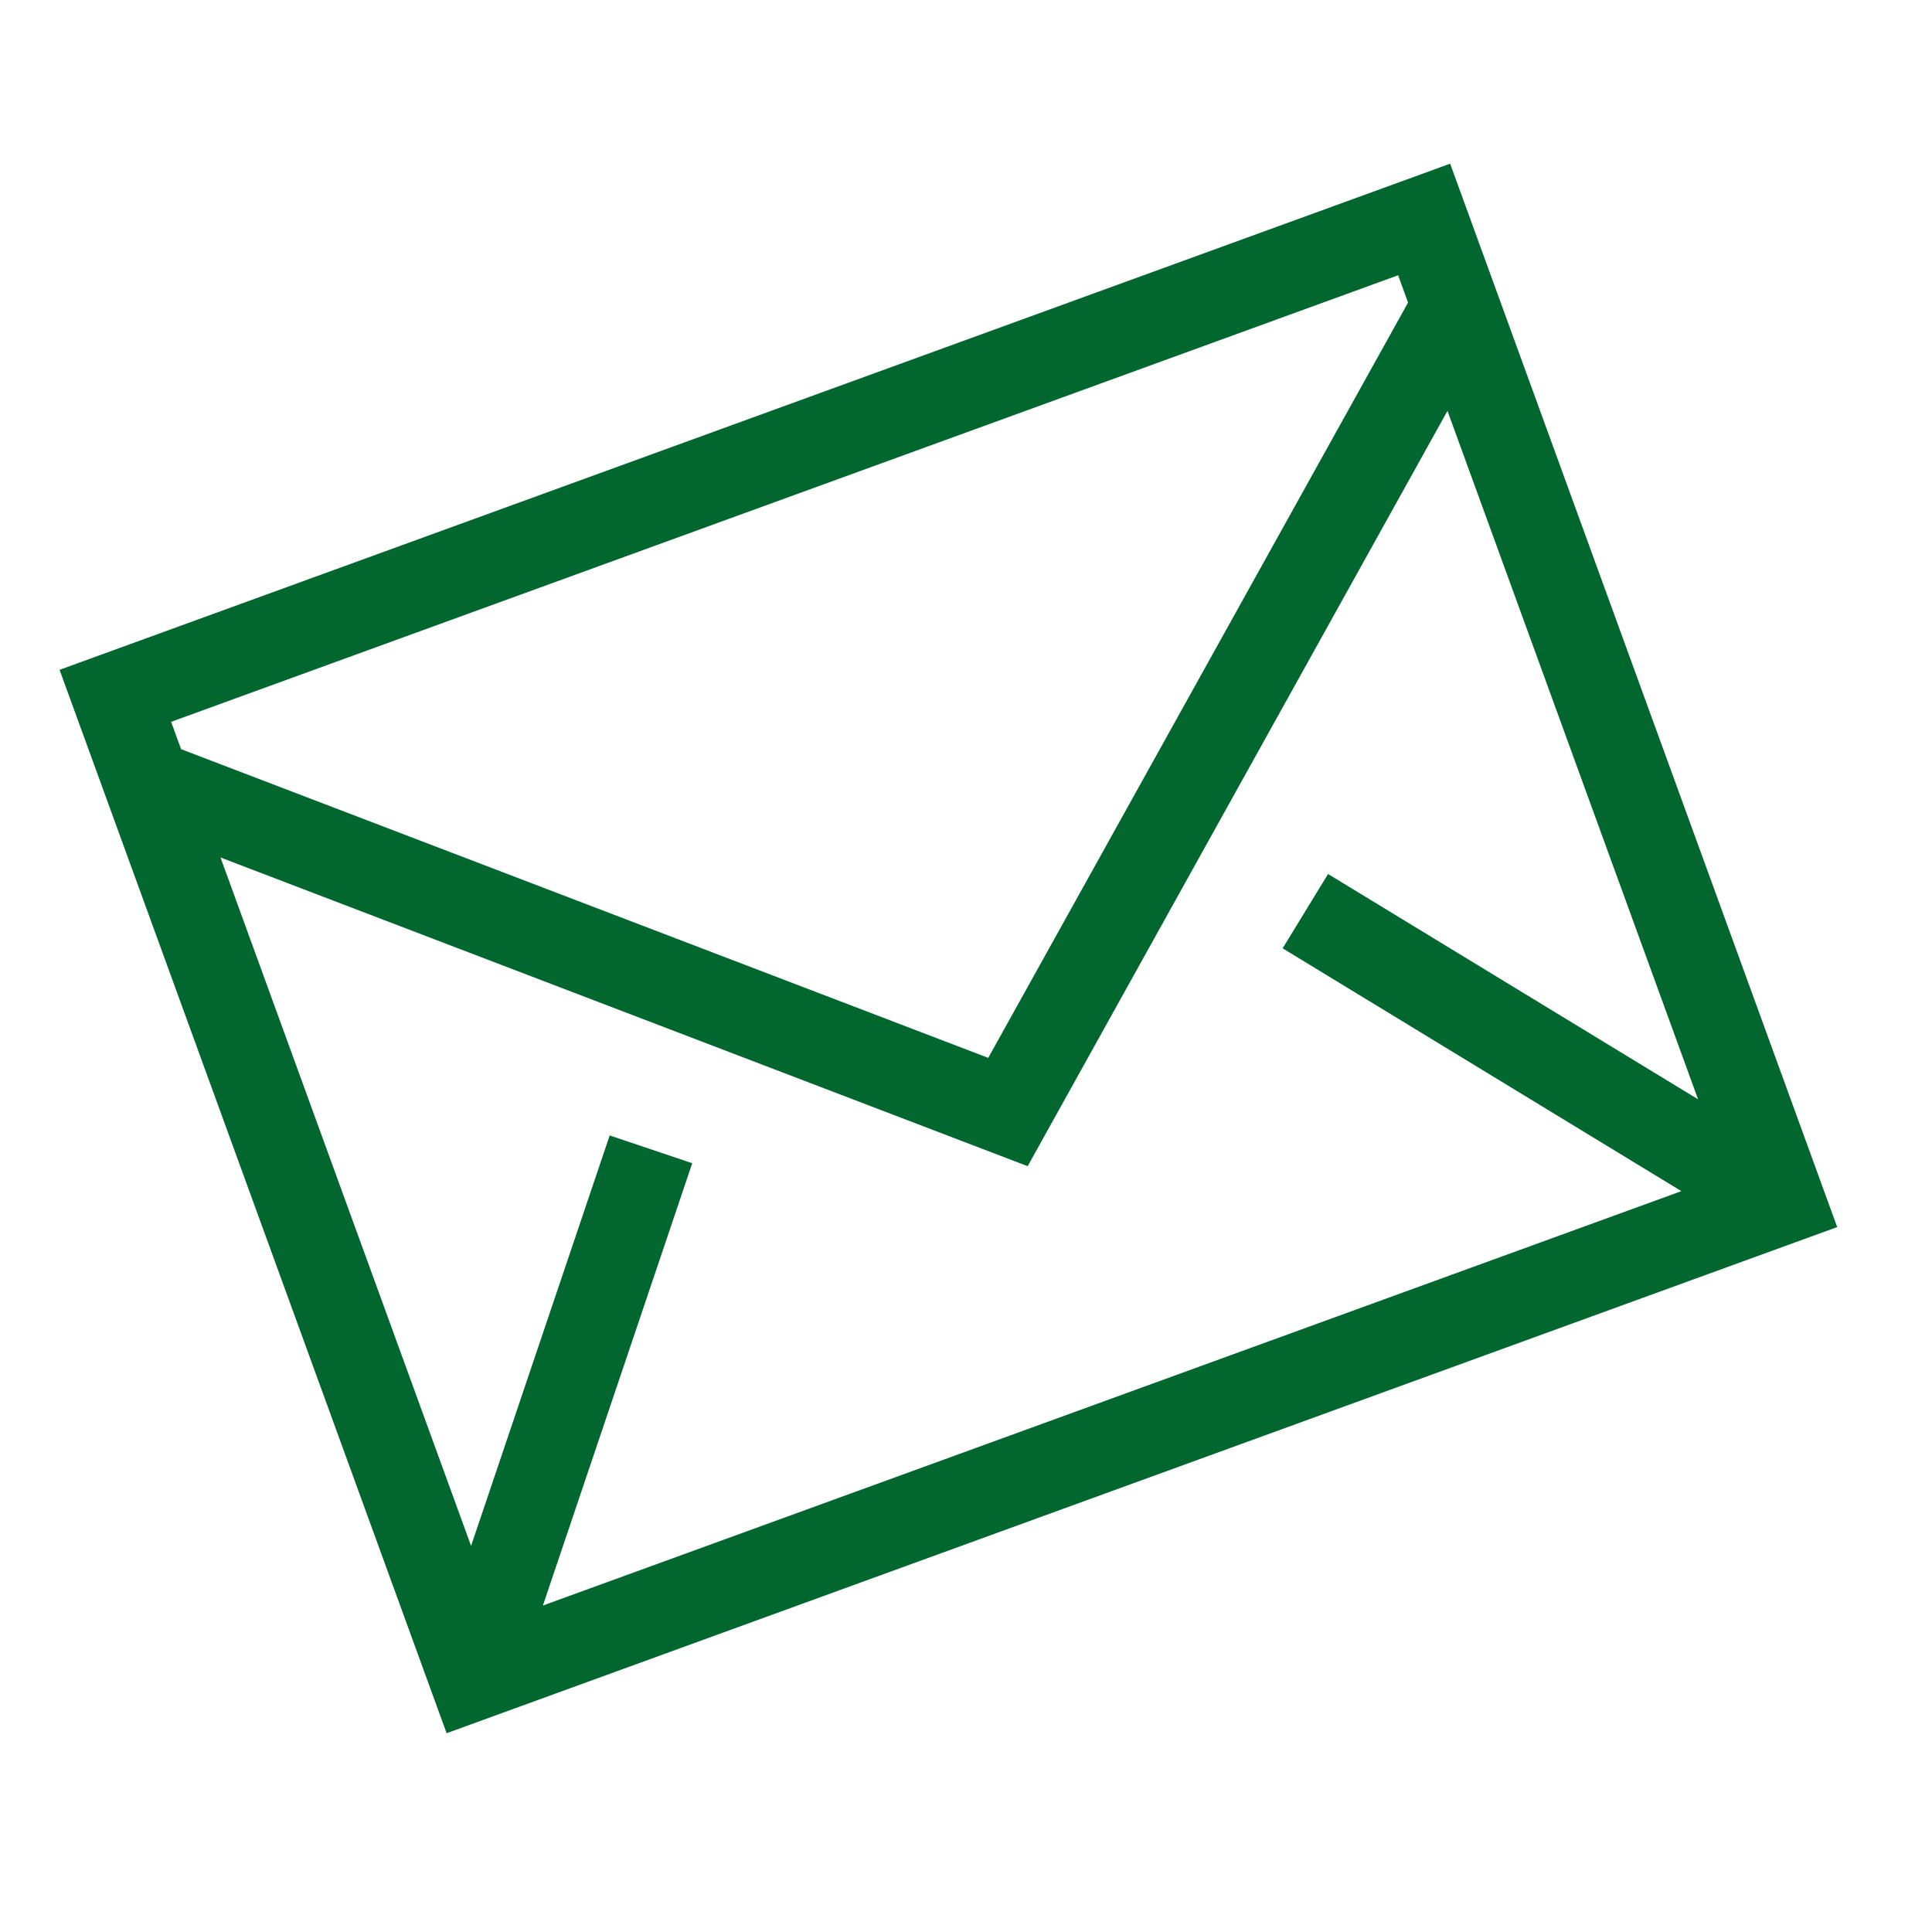 <svg width="47" height="47" viewBox="0 0 47 47" fill="none" xmlns="http://www.w3.org/2000/svg">
<g clip-path="url(#clip0_17_177)">
<path fill-rule="evenodd" clip-rule="evenodd" d="M10.865 42.164L44.694 29.851L35.278 3.982L1.449 16.295L10.865 42.164ZM4.405 18.225L4.163 17.56L34.013 6.696L34.254 7.361L24.041 25.735L4.405 18.225L4.405 18.225ZM35.213 9.995L41.309 26.743L32.308 21.262L31.203 23.07L40.903 28.977L13.207 39.058L16.84 28.298L14.832 27.622L11.46 37.607L5.364 20.86L25 28.37L35.213 9.995L35.213 9.995Z" fill="#01672F"/>
</g>
<defs>
<clipPath id="clip0_17_177">
<rect width="36" height="36" fill="white" transform="translate(0 12.313) rotate(-20)"/>
</clipPath>
</defs>
</svg>
